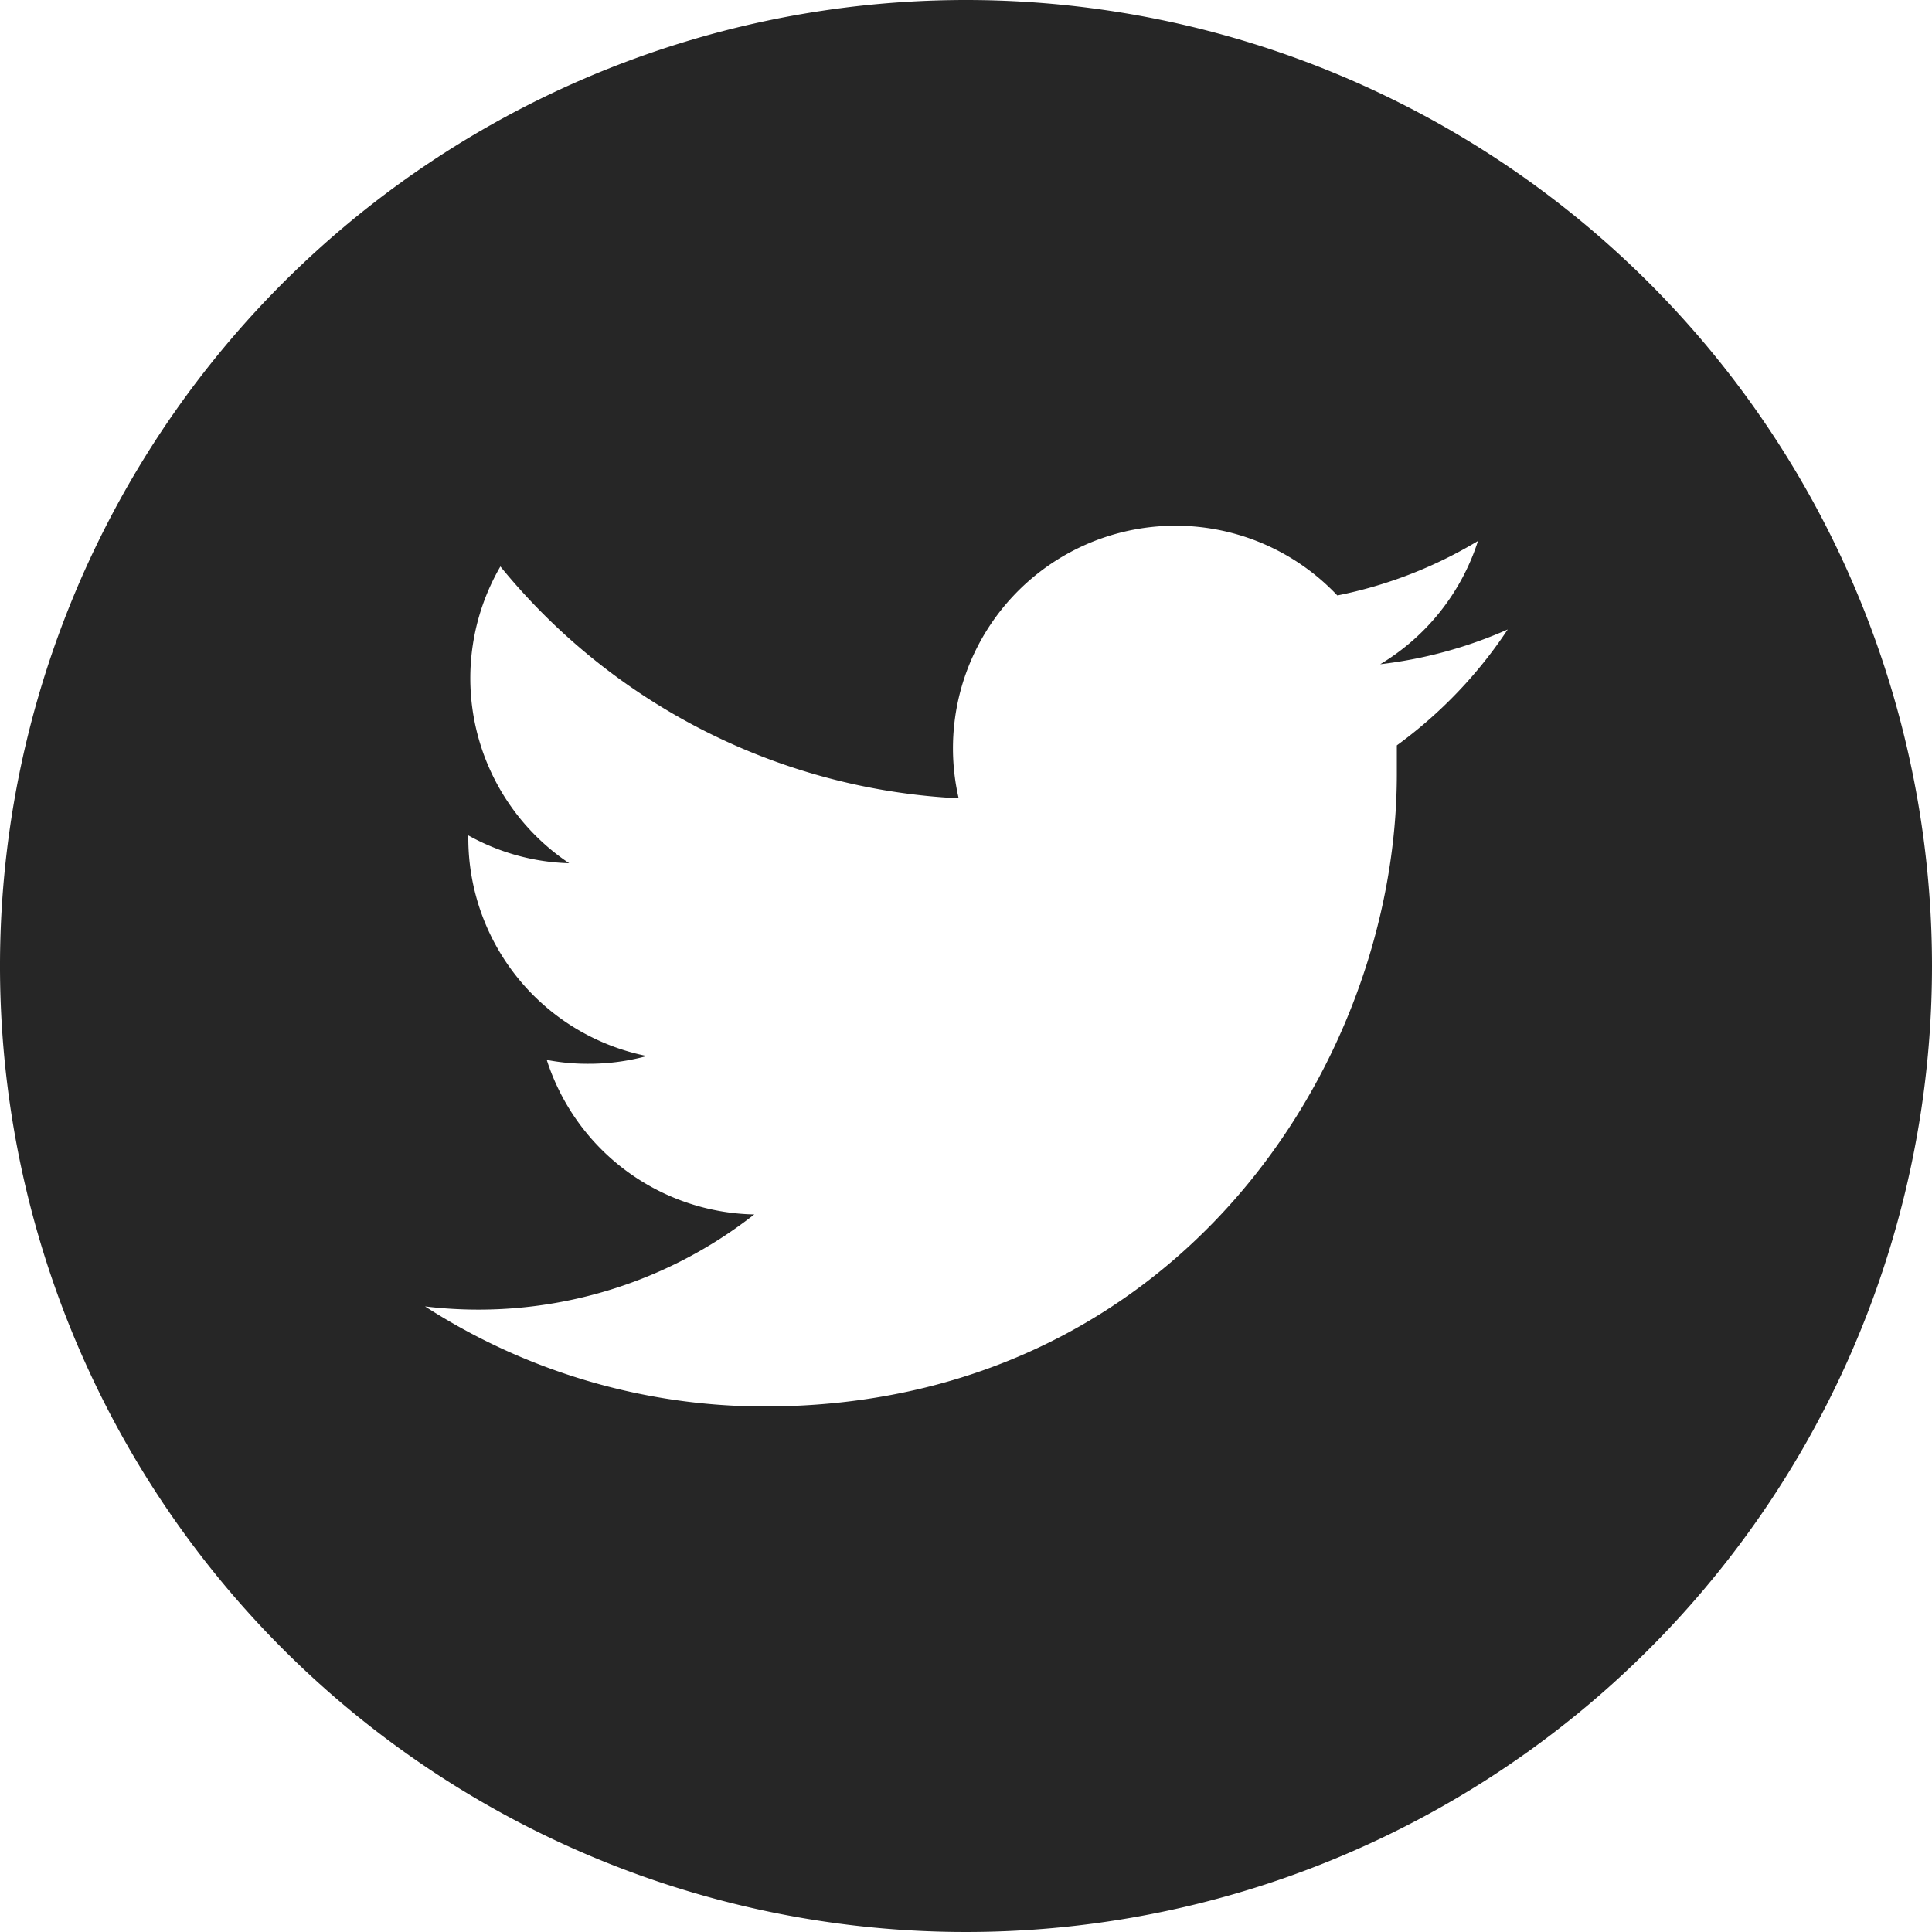 <svg xmlns="http://www.w3.org/2000/svg" viewBox="0 0 50 50"><defs><style>.cls-1{fill:#262626;}</style></defs><title>sns-icon_Twitter-k</title><g id="レイヤー_2" data-name="レイヤー 2"><g id="編集"><path class="cls-1" d="M25,0A25,25,0,1,0,50,25,25,25,0,0,0,25,0ZM36.15,19.28c0,.25,0,.5,0,.75,0,7.6-5.79,16.37-16.37,16.37A16.24,16.24,0,0,1,11,33.81a11.57,11.57,0,0,0,8.52-2.38,5.76,5.76,0,0,1-5.37-4,5.53,5.53,0,0,0,1.08.1,5.69,5.69,0,0,0,1.51-.2,5.75,5.75,0,0,1-4.62-5.64.37.37,0,0,1,0-.07,5.68,5.68,0,0,0,2.61.72,5.76,5.76,0,0,1-1.78-7.68,16.34,16.34,0,0,0,11.86,6,5.76,5.76,0,0,1,9.8-5.25A11.37,11.37,0,0,0,38.25,14a5.78,5.78,0,0,1-2.53,3.19,11.4,11.4,0,0,0,3.3-.9,11.71,11.71,0,0,1-2.87,3Zm0,0"/></g></g></svg>